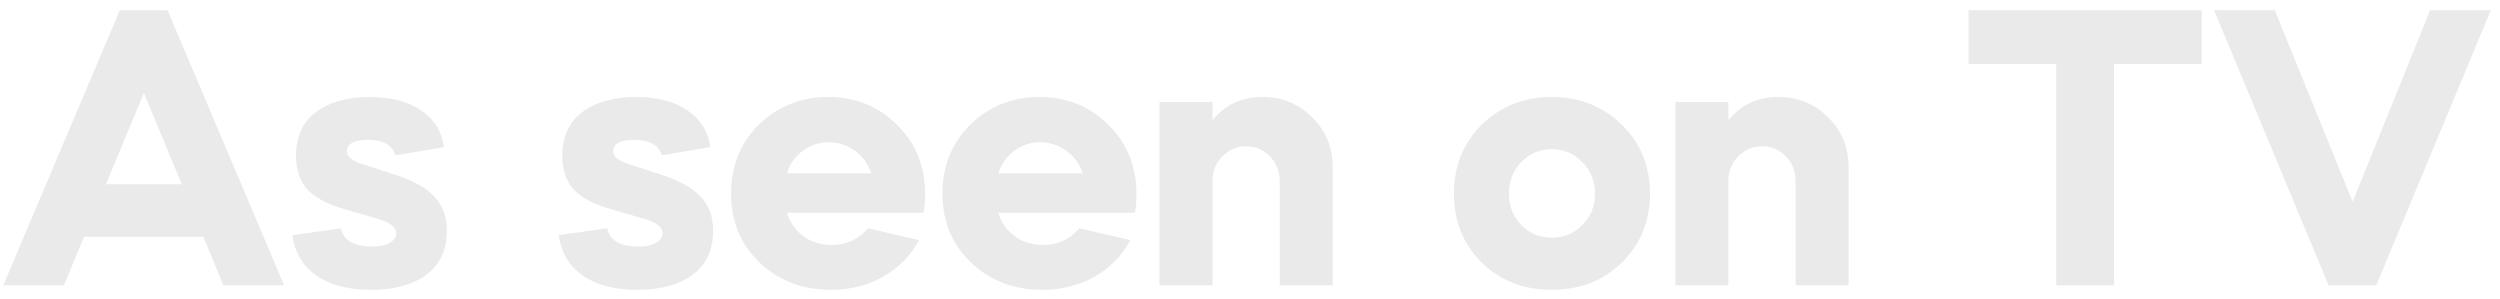 <svg width="184" height="22" viewBox="0 0 184 22" fill="none" xmlns="http://www.w3.org/2000/svg">
<path d="M4.71 21H0.24L8.82 0.75H12.33L20.91 21H16.44L14.97 17.43H6.18L4.71 21ZM13.38 13.56L10.59 6.84L7.8 13.56H13.38ZM32.677 10.83L29.107 11.43C28.867 10.67 28.197 10.29 27.097 10.29C26.057 10.29 25.537 10.58 25.537 11.16C25.537 11.52 25.897 11.82 26.617 12.06L29.017 12.84C30.397 13.28 31.387 13.83 31.987 14.49C32.587 15.13 32.887 15.96 32.887 16.98C32.887 18.38 32.387 19.46 31.387 20.22C30.387 20.96 29.027 21.33 27.307 21.33C25.627 21.33 24.287 20.98 23.287 20.28C22.287 19.58 21.697 18.59 21.517 17.31L25.087 16.8C25.287 17.7 26.057 18.15 27.397 18.15C27.917 18.15 28.337 18.06 28.657 17.88C28.997 17.7 29.167 17.46 29.167 17.16C29.167 16.72 28.717 16.37 27.817 16.11L25.357 15.39C24.097 15.03 23.187 14.55 22.627 13.95C22.067 13.33 21.787 12.51 21.787 11.49C21.787 10.05 22.277 8.97 23.257 8.25C24.237 7.51 25.567 7.14 27.247 7.14C28.807 7.14 30.057 7.47 30.997 8.13C31.957 8.77 32.517 9.67 32.677 10.83ZM52.277 10.83L48.707 11.43C48.467 10.67 47.797 10.29 46.697 10.29C45.657 10.29 45.137 10.58 45.137 11.16C45.137 11.52 45.497 11.82 46.217 12.06L48.617 12.84C49.997 13.28 50.987 13.83 51.587 14.49C52.187 15.13 52.487 15.96 52.487 16.98C52.487 18.38 51.987 19.46 50.987 20.22C49.987 20.96 48.627 21.33 46.907 21.33C45.227 21.33 43.887 20.98 42.887 20.28C41.887 19.58 41.297 18.59 41.117 17.31L44.687 16.8C44.887 17.7 45.657 18.15 46.997 18.15C47.517 18.15 47.937 18.06 48.257 17.88C48.597 17.7 48.767 17.46 48.767 17.16C48.767 16.72 48.317 16.37 47.417 16.11L44.957 15.39C43.697 15.03 42.787 14.55 42.227 13.95C41.667 13.33 41.387 12.51 41.387 11.49C41.387 10.05 41.877 8.97 42.857 8.25C43.837 7.51 45.167 7.14 46.847 7.14C48.407 7.14 49.657 7.47 50.597 8.13C51.557 8.77 52.117 9.67 52.277 10.83ZM67.966 15.66H57.916C58.136 16.38 58.546 16.96 59.146 17.4C59.746 17.82 60.436 18.03 61.216 18.03C62.296 18.03 63.186 17.62 63.886 16.8L67.636 17.67C67.036 18.81 66.156 19.71 64.996 20.37C63.856 21.01 62.576 21.33 61.156 21.33C59.056 21.33 57.306 20.66 55.906 19.32C54.506 17.98 53.806 16.29 53.806 14.25C53.806 12.23 54.486 10.54 55.846 9.18C57.246 7.82 58.946 7.14 60.946 7.14C62.966 7.14 64.656 7.82 66.016 9.18C67.396 10.54 68.086 12.23 68.086 14.25C68.086 14.85 68.046 15.32 67.966 15.66ZM57.916 12.75H64.126C63.906 12.07 63.506 11.52 62.926 11.1C62.346 10.68 61.696 10.47 60.976 10.47C60.296 10.47 59.666 10.68 59.086 11.1C58.526 11.52 58.136 12.07 57.916 12.75ZM83.523 15.66H73.473C73.693 16.38 74.103 16.96 74.703 17.4C75.303 17.82 75.993 18.03 76.773 18.03C77.853 18.03 78.743 17.62 79.443 16.8L83.193 17.67C82.593 18.81 81.713 19.71 80.553 20.37C79.413 21.01 78.133 21.33 76.713 21.33C74.613 21.33 72.863 20.66 71.463 19.32C70.063 17.98 69.363 16.29 69.363 14.25C69.363 12.23 70.043 10.54 71.403 9.18C72.803 7.82 74.503 7.14 76.503 7.14C78.523 7.14 80.213 7.82 81.573 9.18C82.953 10.54 83.643 12.23 83.643 14.25C83.643 14.85 83.603 15.32 83.523 15.66ZM73.473 12.75H79.683C79.463 12.07 79.063 11.52 78.483 11.1C77.903 10.68 77.253 10.47 76.533 10.47C75.853 10.47 75.223 10.68 74.643 11.1C74.083 11.52 73.693 12.07 73.473 12.75ZM85.339 21V7.5H89.239V8.85C90.159 7.71 91.389 7.14 92.929 7.14C94.369 7.14 95.589 7.64 96.589 8.64C97.589 9.64 98.089 10.87 98.089 12.33V21H94.189V13.35C94.189 12.61 93.949 12 93.469 11.52C93.009 11.02 92.429 10.77 91.729 10.77C91.029 10.77 90.439 11.02 89.959 11.52C89.479 12 89.239 12.61 89.239 13.35V21H85.339ZM109.049 19.32C107.689 17.96 107.009 16.27 107.009 14.25C107.009 12.23 107.689 10.54 109.049 9.18C110.449 7.82 112.169 7.14 114.209 7.14C116.249 7.14 117.969 7.82 119.369 9.18C120.749 10.54 121.439 12.23 121.439 14.25C121.439 16.27 120.749 17.96 119.369 19.32C118.009 20.66 116.289 21.33 114.209 21.33C112.129 21.33 110.409 20.66 109.049 19.32ZM114.209 17.49C115.109 17.49 115.859 17.18 116.459 16.56C117.079 15.94 117.389 15.17 117.389 14.25C117.389 13.33 117.079 12.56 116.459 11.94C115.859 11.3 115.109 10.98 114.209 10.98C113.329 10.98 112.579 11.3 111.959 11.94C111.359 12.56 111.059 13.33 111.059 14.25C111.059 15.17 111.359 15.94 111.959 16.56C112.579 17.18 113.329 17.49 114.209 17.49ZM123.308 21V7.5H127.208V8.85C128.128 7.71 129.358 7.14 130.898 7.14C132.338 7.14 133.558 7.64 134.558 8.64C135.558 9.64 136.058 10.87 136.058 12.33V21H132.158V13.35C132.158 12.61 131.918 12 131.438 11.52C130.978 11.02 130.398 10.77 129.698 10.77C128.998 10.77 128.408 11.02 127.928 11.52C127.448 12 127.208 12.61 127.208 13.35V21H123.308ZM151.338 4.71H144.888V0.75H162.048V4.71H155.598V21H151.338V4.71ZM174.895 21H171.385L162.955 0.75H167.425L173.155 14.85L178.855 0.75H183.325L174.895 21Z" fill="#EAEAEA"/>
</svg>
